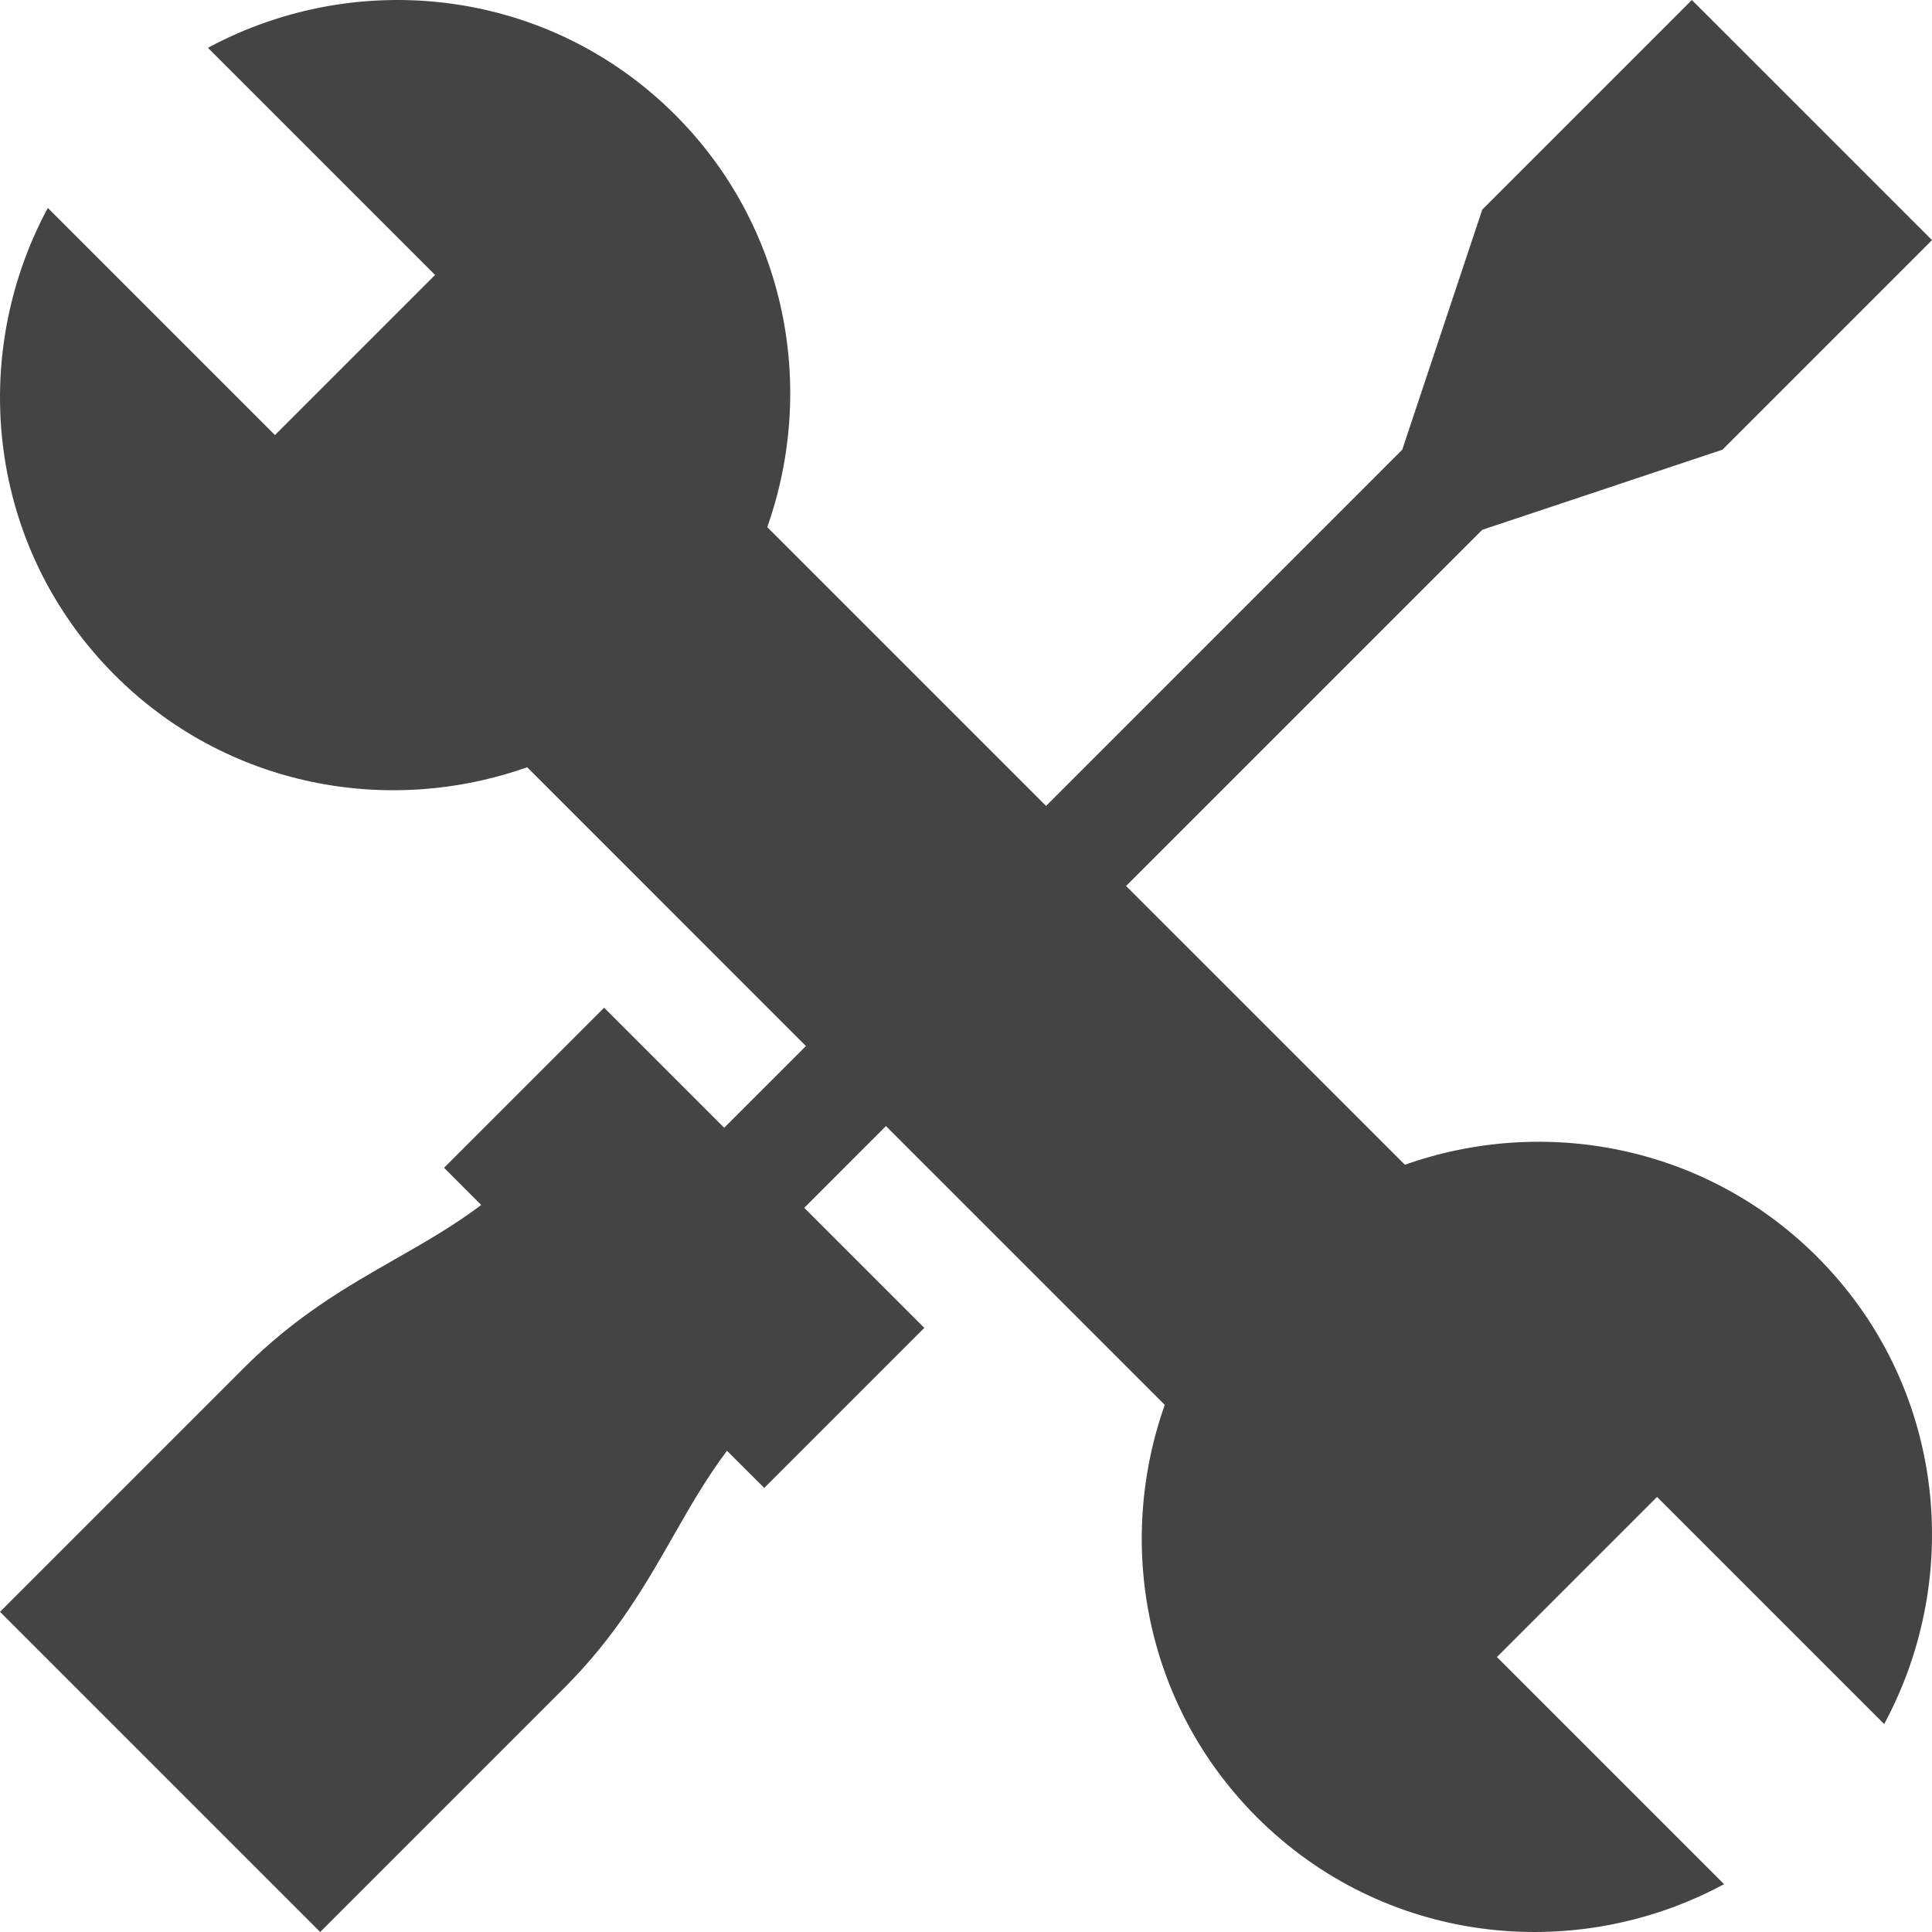 <?xml version="1.0" encoding="UTF-8"?> <svg xmlns="http://www.w3.org/2000/svg" width="48" height="48" viewBox="0 0 48 48" fill="none"><g clip-path="url(#clip0_1589_3517)"><path d="M42.793 11.173L48 5.966L42.034 6.40125e-05L36.827 5.207L34.838 11.173L25.989 20.023L19.062 13.096C20.288 9.632 19.547 5.626 16.775 2.854C13.627 -0.294 8.894 -0.82 5.166 1.188L10.809 6.831L6.831 10.809L1.188 5.166C-0.82 8.894 -0.294 13.627 2.854 16.775C5.626 19.547 9.632 20.288 13.097 19.062L20.023 25.989L17.992 28.019L15.009 25.036L11.032 29.013L11.956 29.938C11.267 30.456 10.566 30.856 9.837 31.272C8.619 31.968 7.358 32.687 6.06 33.985L8.47048e-05 40.045L7.955 48L14.015 41.94C15.313 40.642 16.032 39.381 16.728 38.163C17.144 37.434 17.544 36.733 18.062 36.044L18.987 36.968L22.964 32.991L19.981 30.008L22.011 27.977L28.938 34.904C27.712 38.369 28.453 42.374 31.225 45.146C34.373 48.295 39.106 48.82 42.834 46.812L37.191 41.169L41.169 37.191L46.812 42.834C48.82 39.106 48.295 34.373 45.146 31.225C42.374 28.453 38.368 27.712 34.904 28.938L27.977 22.012L36.827 13.162L42.793 11.173Z" fill="#444444"></path></g><defs><clipPath id="clip0_1589_3517"><rect width="48" height="48" fill="white"></rect></clipPath></defs></svg> 
